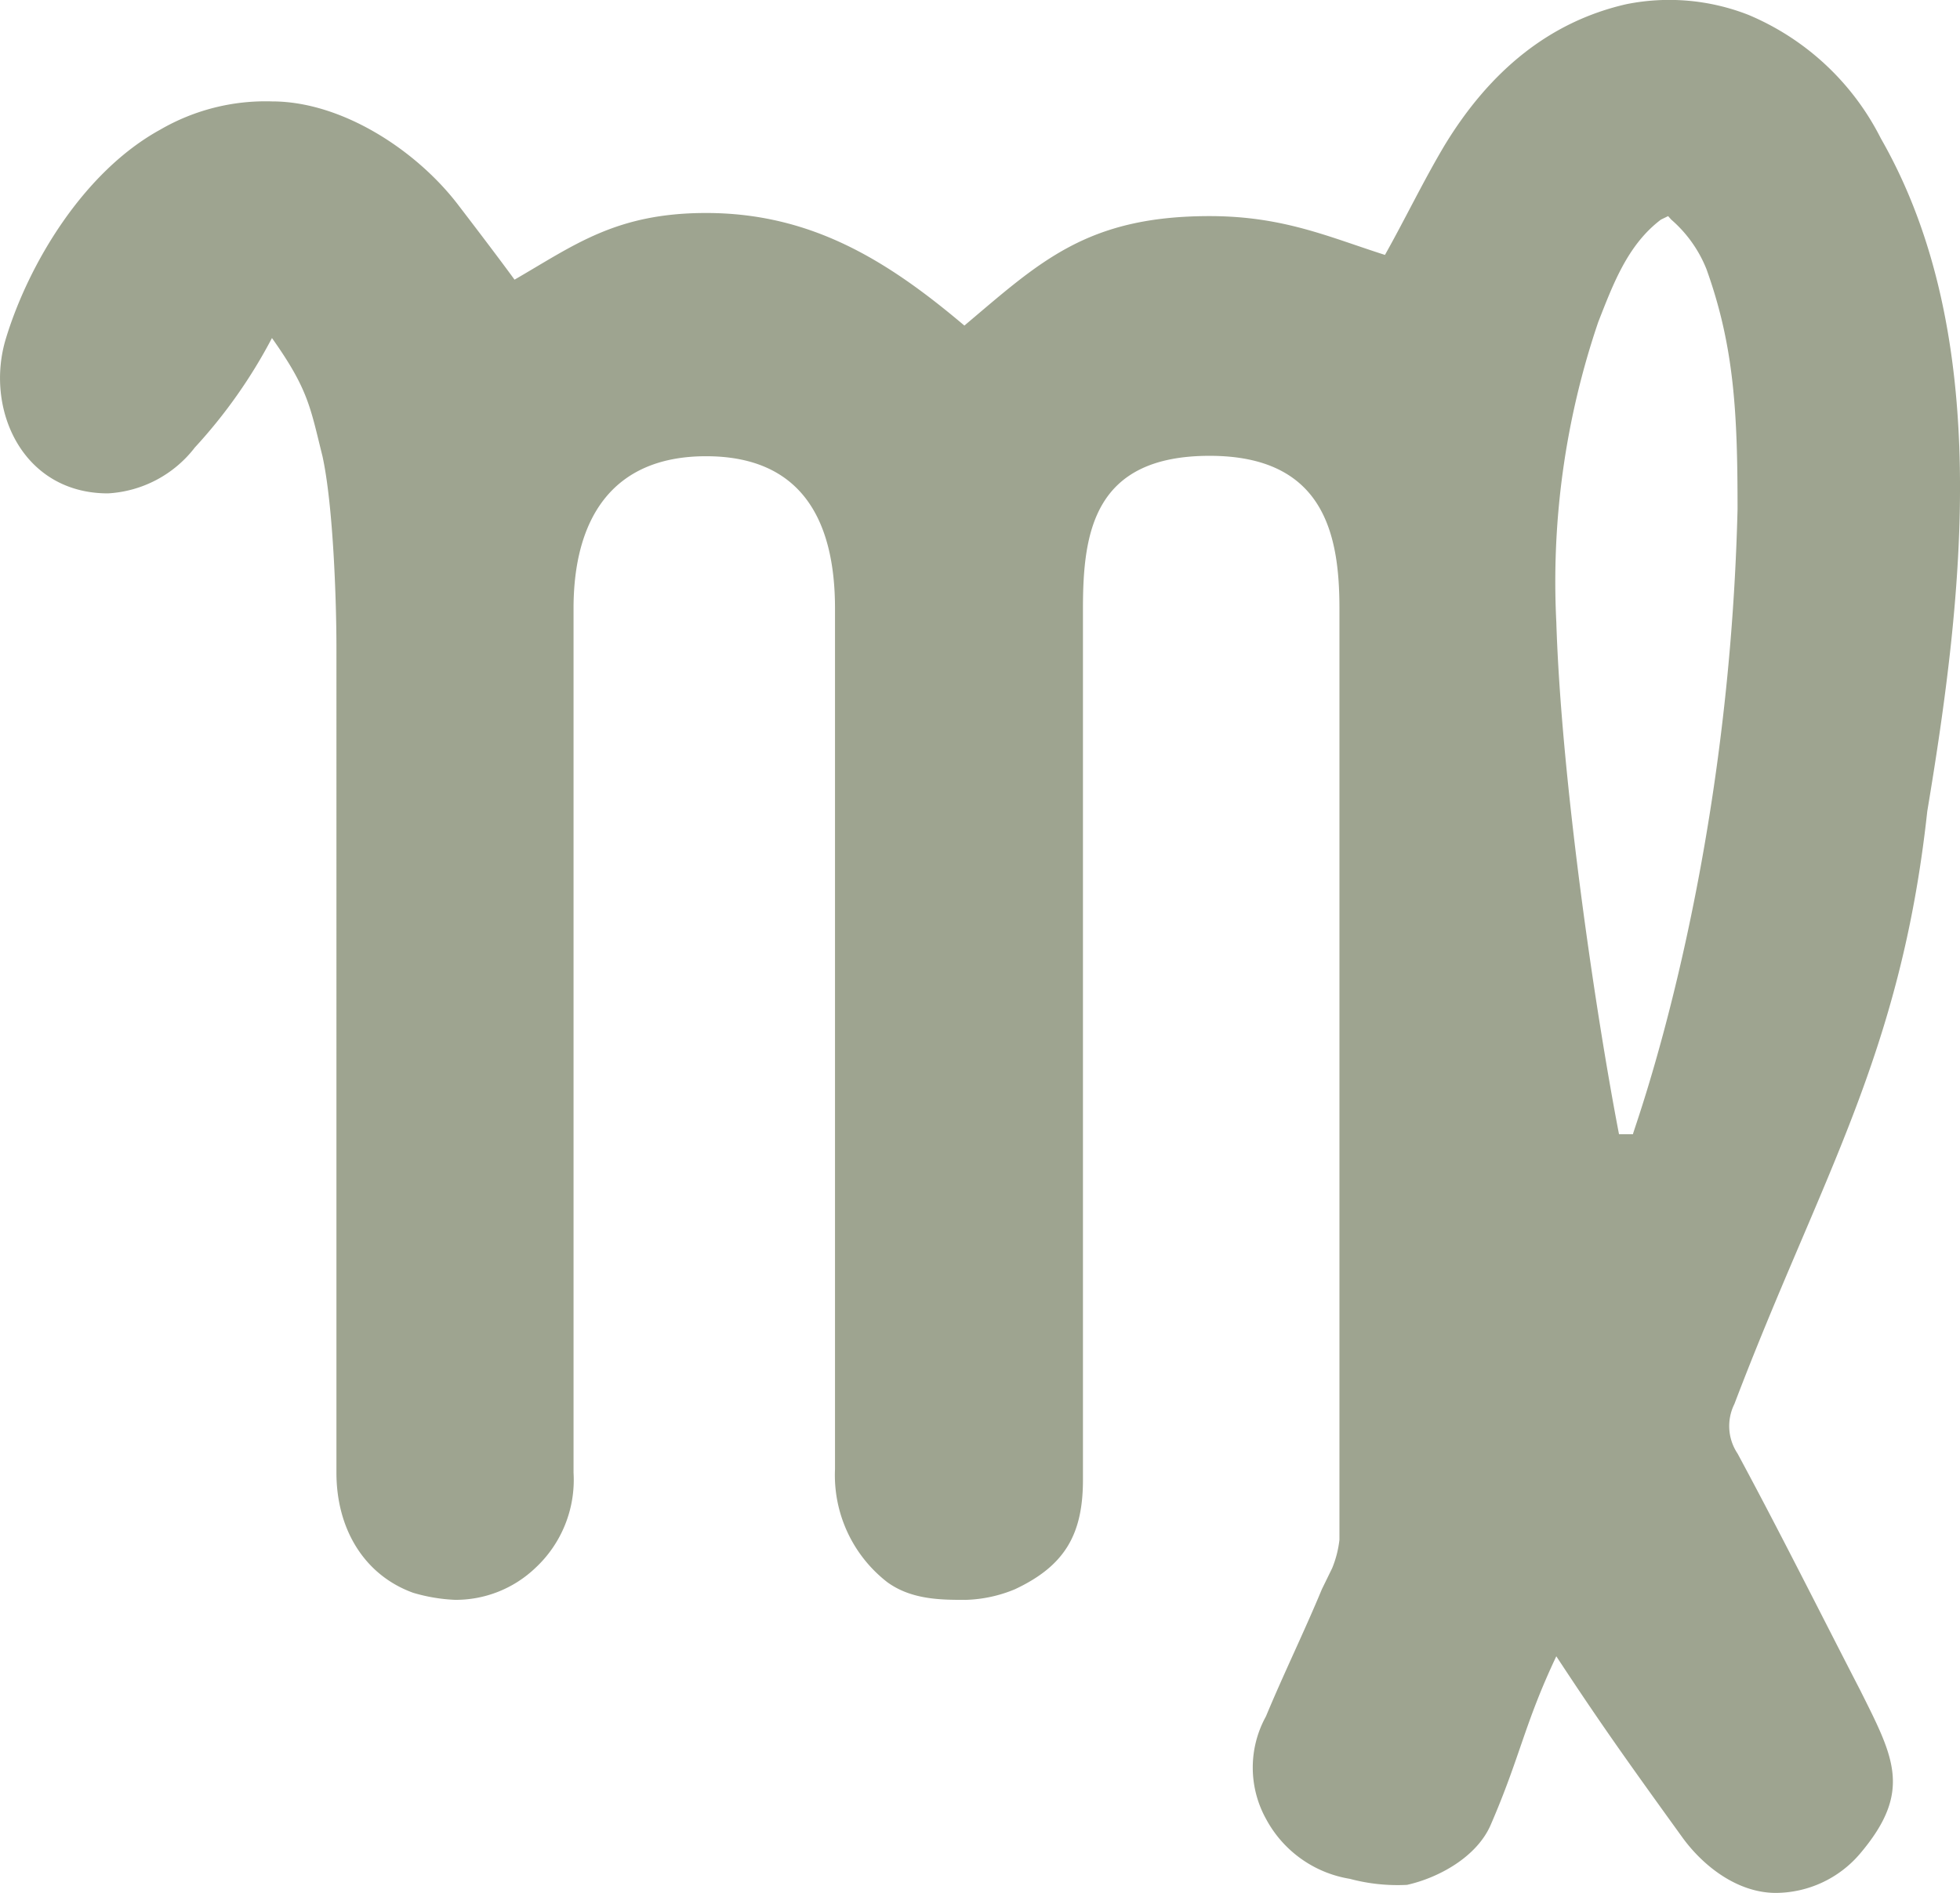 <svg xmlns="http://www.w3.org/2000/svg" width="144.281" height="139.37" viewBox="0 0 144.281 139.37">
  <path id="Caminho_8492" data-name="Caminho 8492" d="M6760.649,497.332a8.558,8.558,0,0,1-6.172-4.42,7.806,7.806,0,0,1,0-7.543c1.295-3.119,2.822-6.238,4.115-9.358l.762-1.56a7.853,7.853,0,0,0,.532-2.081V403.8c0-5.406-1.1-11.239-9.557-11.239-8.495,0-9.324,5.571-9.324,11.239v64.153c0,4.012-1.328,6.335-5.011,8.06a10.1,10.1,0,0,1-3.619.78c-1.79,0-3.981,0-5.771-1.3a9.967,9.967,0,0,1-3.851-8.319V403.8c0-6.447-2.421-11.209-9.491-11.209-7.034,0-9.756,4.762-9.756,11.209V467.43a8.846,8.846,0,0,1-2.819,7.021,8.488,8.488,0,0,1-5.91,2.34,12.655,12.655,0,0,1-3.083-.521c-3.585-1.3-5.642-4.679-5.642-8.84V406.658c0-3.381-.232-10.43-1.028-14.07-.9-3.6-1.031-4.911-3.718-8.7a37.683,37.683,0,0,1-5.675,8.057,8.681,8.681,0,0,1-6.4,3.381c-6.339,0-9.094-6.285-7.5-11.438,1.659-5.432,5.674-12.221,11.349-15.341a15.445,15.445,0,0,1,8.229-2.081c5.177,0,10.686,3.637,13.739,7.665.929,1.214,2.788,3.644,4.115,5.459,4.414-2.548,7.467-4.908,14.1-4.908,7.731,0,13.341,3.491,19.014,8.289,5.543-4.675,8.993-8.06,18.052-8.06,5.443,0,8.827,1.56,12.908,2.857,1.494-2.661,2.82-5.429,4.382-8.057,3.318-5.462,7.7-9.1,13.373-10.4a16,16,0,0,1,8.992.78,19.256,19.256,0,0,1,9.756,9.1c8.331,14.541,6.042,33.8,3.418,49.539-1.957,18.032-7.864,26.991-14.2,43.646a3.64,3.64,0,0,0,.232,3.64c3.085,5.721,5.941,11.442,9.026,17.421,2.489,4.977,3.882,7.466-.033,12.072a8.186,8.186,0,0,1-6.172,2.86c-2.82,0-5.375-1.974-6.935-4.161-4.182-5.794-6.041-8.415-9.226-13.26-2.356,4.981-2.655,7.406-4.844,12.444-1.03,2.339-3.816,3.863-6.14,4.384A13.591,13.591,0,0,1,6760.649,497.332Zm22.9-122.161c-2.454,1.858-3.517,4.752-4.612,7.539a59.364,59.364,0,0,0-3.086,22.1c.365,11.661,2.889,28.754,4.615,37.7h1.026c0-.259,7.034-18.918,7.7-46.019,0-7.022-.232-11.959-2.29-17.68a9.462,9.462,0,0,0-2.589-3.64l-.232-.259Z" transform="translate(-6661.286 -359)" fill="#9ea490"/>
</svg>
